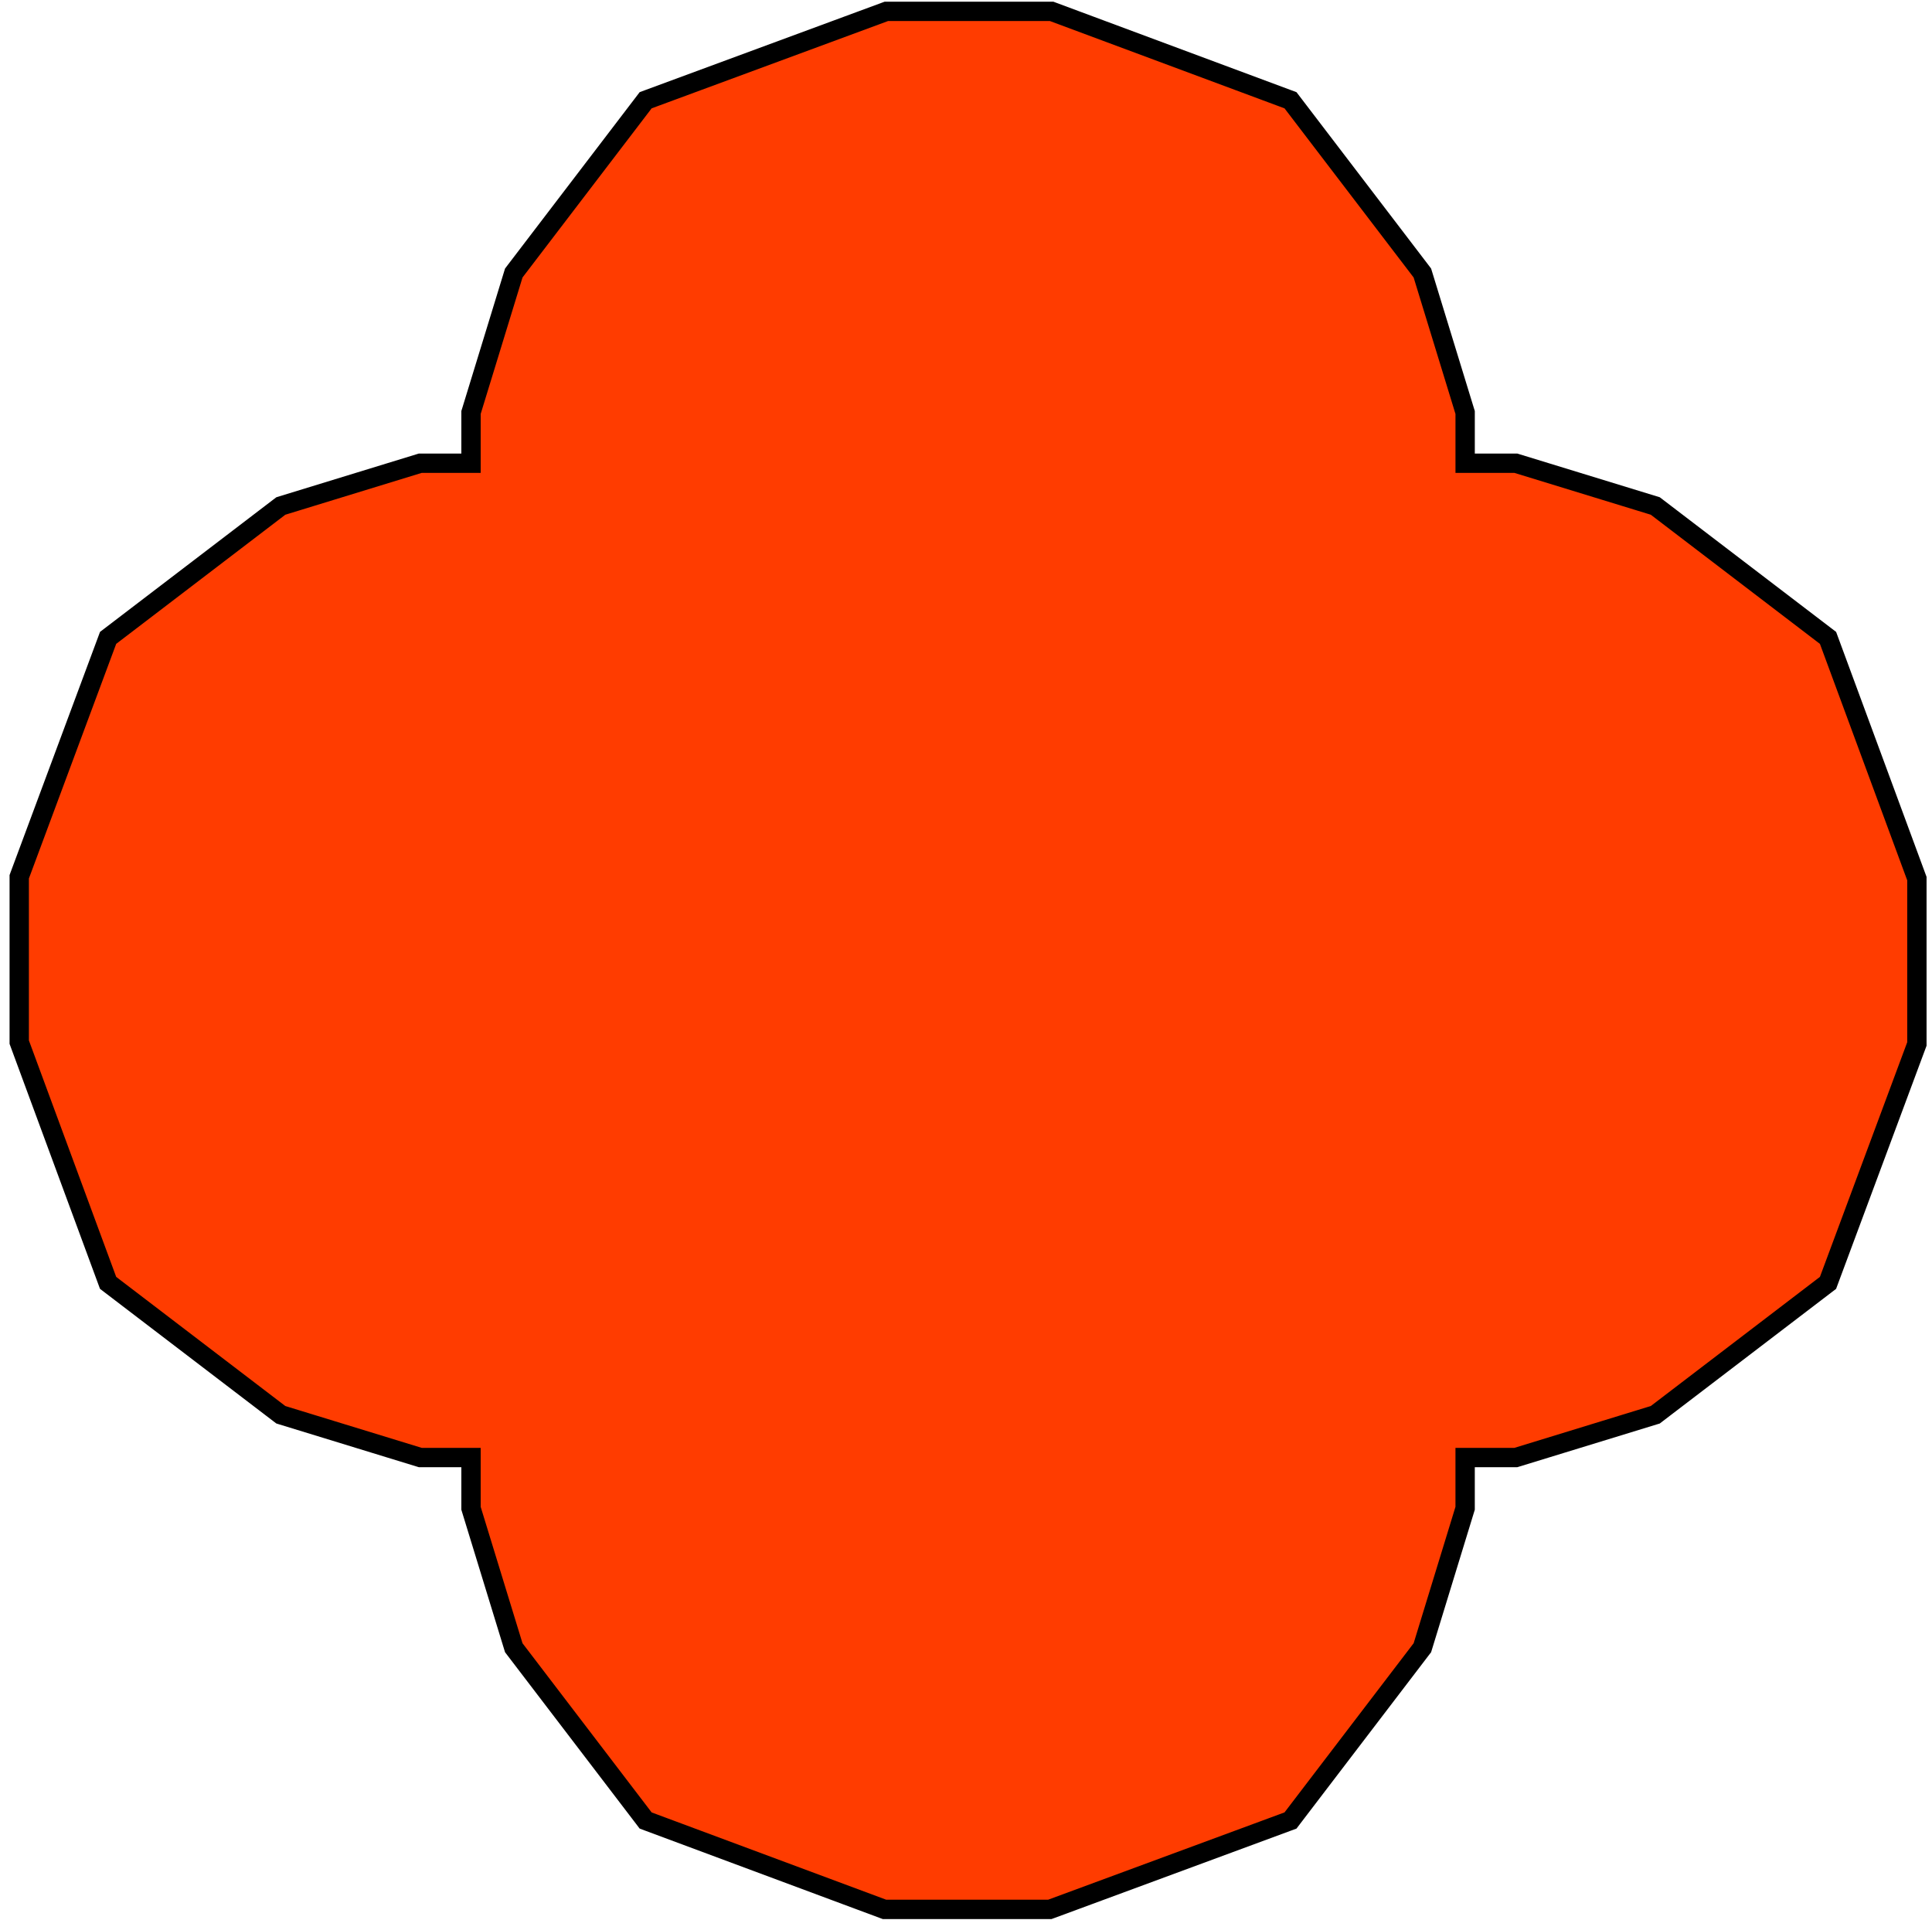 <svg width="155" height="154" viewBox="0 0 155 154" fill="none" xmlns="http://www.w3.org/2000/svg">
<path d="M1.543 83.454V83.593L1.591 83.723L8.594 102.69L8.672 102.901L8.851 103.038L22.42 113.397L22.531 113.481L22.663 113.522L33.606 116.878L33.717 116.912H33.834H37.788V120.866V120.982L37.822 121.093L41.178 132.036L41.219 132.169L41.303 132.279L51.663 145.848L51.798 146.026L52.009 146.105L70.83 153.108L70.961 153.157H71.101H84.086H84.225L84.355 153.109L103.322 146.105L103.534 146.027L103.67 145.848L114.029 132.279L114.114 132.169L114.155 132.036L117.51 121.093L117.544 120.982V120.866V116.912H121.497H121.613L121.724 116.878L132.667 113.522L132.8 113.482L132.91 113.397L146.479 103.038L146.657 102.902L146.735 102.692L153.739 83.871L153.788 83.74V83.6V70.615V70.476L153.74 70.346L146.736 51.378L146.658 51.167L146.479 51.03L132.91 40.671L132.8 40.587L132.667 40.546L121.724 37.19L121.613 37.156H121.497H117.545V33.203V33.087L117.51 32.975L114.155 22.033L114.114 21.9L114.03 21.789L103.67 8.22L103.534 8.042L103.324 7.964L84.503 0.961L84.372 0.912H84.232H71.247H71.108L70.978 0.96L52.011 7.963L51.799 8.041L51.663 8.22L41.303 21.789L41.219 21.9L41.178 22.033L37.823 32.975L37.788 33.087V33.203V37.156H33.834H33.717L33.606 37.19L22.663 40.546L22.531 40.587L22.42 40.671L8.851 51.03L8.673 51.166L8.595 51.376L1.591 70.198L1.543 70.329V70.469V83.454Z" fill="#FF3C00" stroke="black" stroke-width="1.551"/>
</svg>
